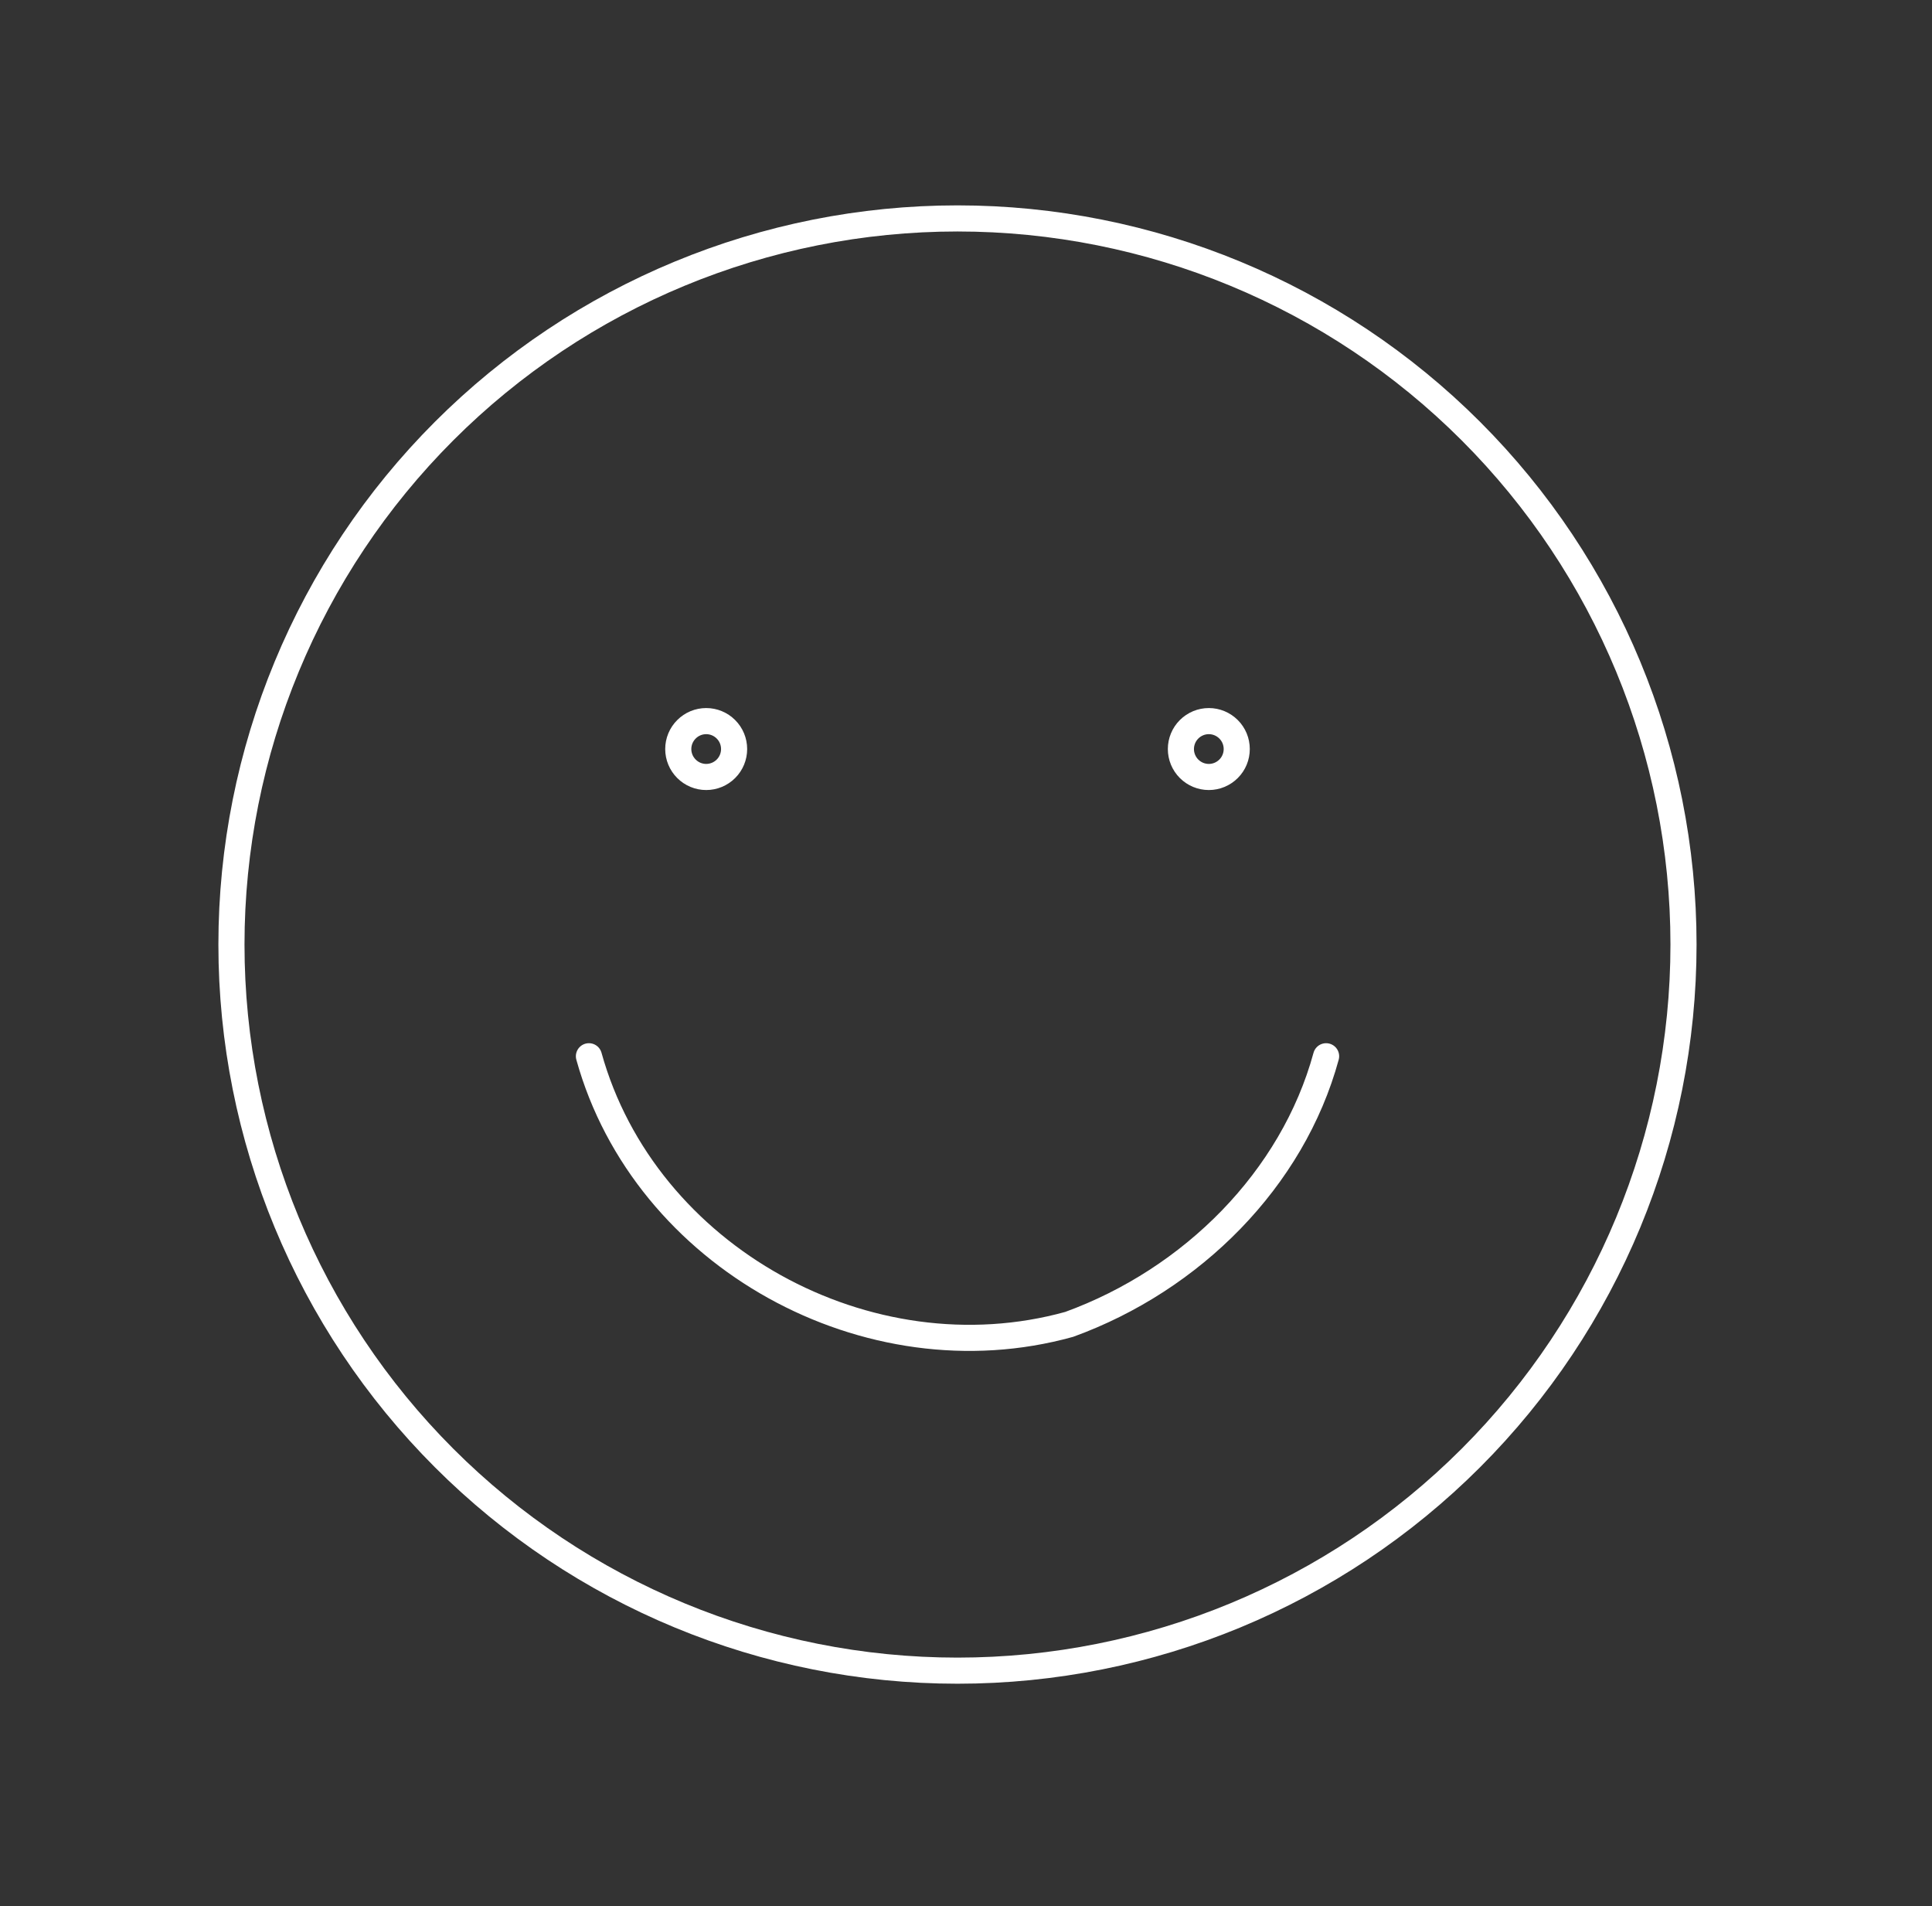 <?xml version="1.0" encoding="UTF-8"?> <svg xmlns="http://www.w3.org/2000/svg" width="74" height="73" viewBox="0 0 74 73" fill="none"><rect x="0" y="0" width="74" height="73" fill="#333333" stroke="none"/><path d="M36.674 63.981C44.049 63.981 51.122 61.052 56.337 55.837C61.552 50.621 64.482 43.548 64.482 36.173C64.482 28.798 61.552 21.725 56.337 16.509C51.122 11.294 44.049 8.365 36.674 8.365C29.298 8.365 22.225 11.294 17.01 16.509C11.795 21.725 8.865 28.798 8.865 36.173C8.865 43.548 11.795 50.621 17.01 55.837C22.225 61.052 29.298 63.981 36.674 63.981Z" stroke="white" stroke-linecap="round" stroke-linejoin="round"></path><path d="M22.557 40.451C24.696 48.152 33.252 52.858 40.953 50.719C45.659 49.008 49.509 45.157 50.793 40.451M27.049 29.756C26.765 29.756 26.493 29.643 26.293 29.442C26.092 29.242 25.979 28.97 25.979 28.686C25.979 28.402 26.092 28.13 26.293 27.93C26.493 27.729 26.765 27.616 27.049 27.616C27.332 27.616 27.605 27.729 27.805 27.93C28.006 28.13 28.118 28.402 28.118 28.686C28.118 28.97 28.006 29.242 27.805 29.442C27.605 29.643 27.332 29.756 27.049 29.756ZM46.301 29.756C46.017 29.756 45.745 29.643 45.544 29.442C45.344 29.242 45.231 28.97 45.231 28.686C45.231 28.402 45.344 28.13 45.544 27.93C45.745 27.729 46.017 27.616 46.301 27.616C46.584 27.616 46.856 27.729 47.057 27.93C47.258 28.13 47.37 28.402 47.37 28.686C47.37 28.97 47.258 29.242 47.057 29.442C46.856 29.643 46.584 29.756 46.301 29.756Z" stroke="white" stroke-linecap="round" stroke-linejoin="round"></path></svg> 
